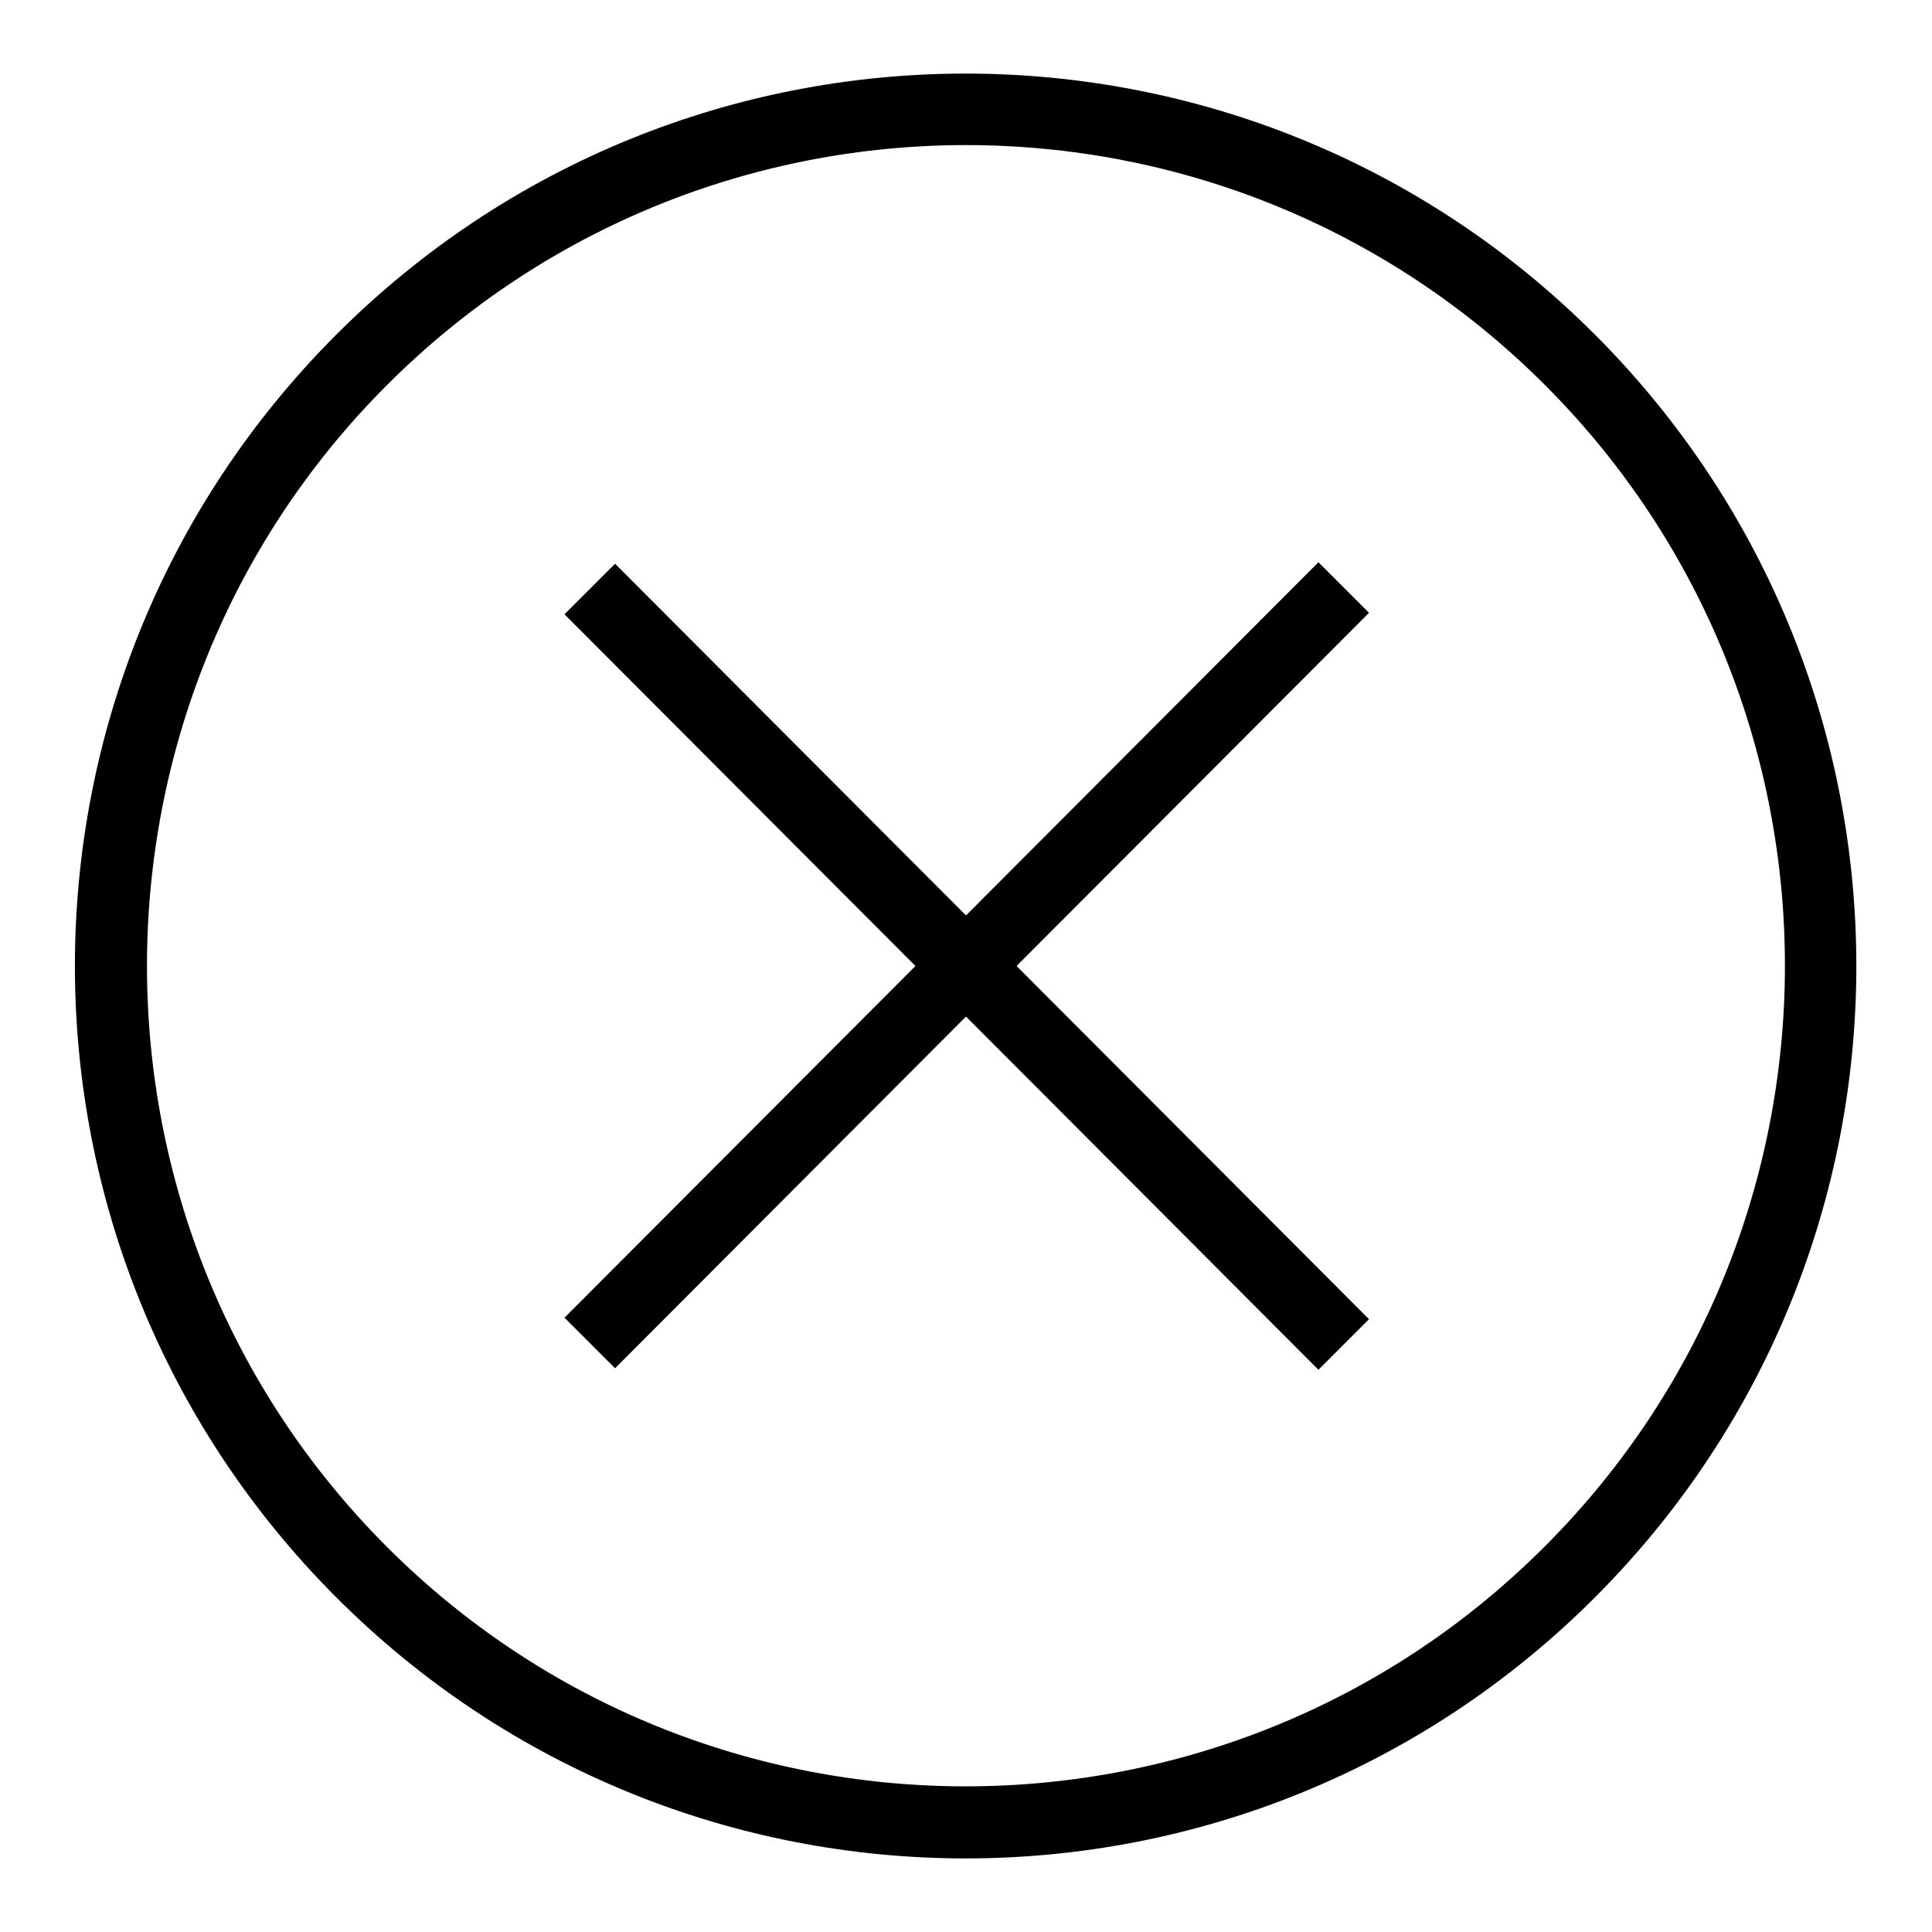 <?xml version="1.0" encoding="utf-8"?>
<!-- Svg Vector Icons : http://www.onlinewebfonts.com/icon -->
<!DOCTYPE svg PUBLIC "-//W3C//DTD SVG 1.1//EN" "http://www.w3.org/Graphics/SVG/1.1/DTD/svg11.dtd">
<svg version="1.1" xmlns="http://www.w3.org/2000/svg" xmlns:xlink="http://www.w3.org/1999/xlink" x="0px" y="0px" viewBox="0 0 256 256" enable-background="new 0 0 256 256" xml:space="preserve">
<g><g><path fill="#000000" d="M211.4,211.6c-46.1,46.2-120.8,46.2-166.9,0c-46.1-46.2-46.1-121,0-167.2c46.1-46.2,120.8-46.2,166.9,0C257.5,90.6,257.5,165.4,211.4,211.6z M204.8,51.1C162.4,8.6,93.6,8.6,51.2,51.1c-42.3,42.4-42.3,111.4,0,153.8c42.3,42.4,111.2,42.4,153.5,0C247.1,162.5,247.1,93.5,204.8,51.1z M174.7,181.5L128,134.7l-46.5,46.6l-6.7-6.7l46.5-46.6L74.8,81.4l6.7-6.7l46.5,46.6l46.7-46.8l6.7,6.7L134.7,128l46.7,46.8L174.7,181.5z"/></g></g>
</svg>